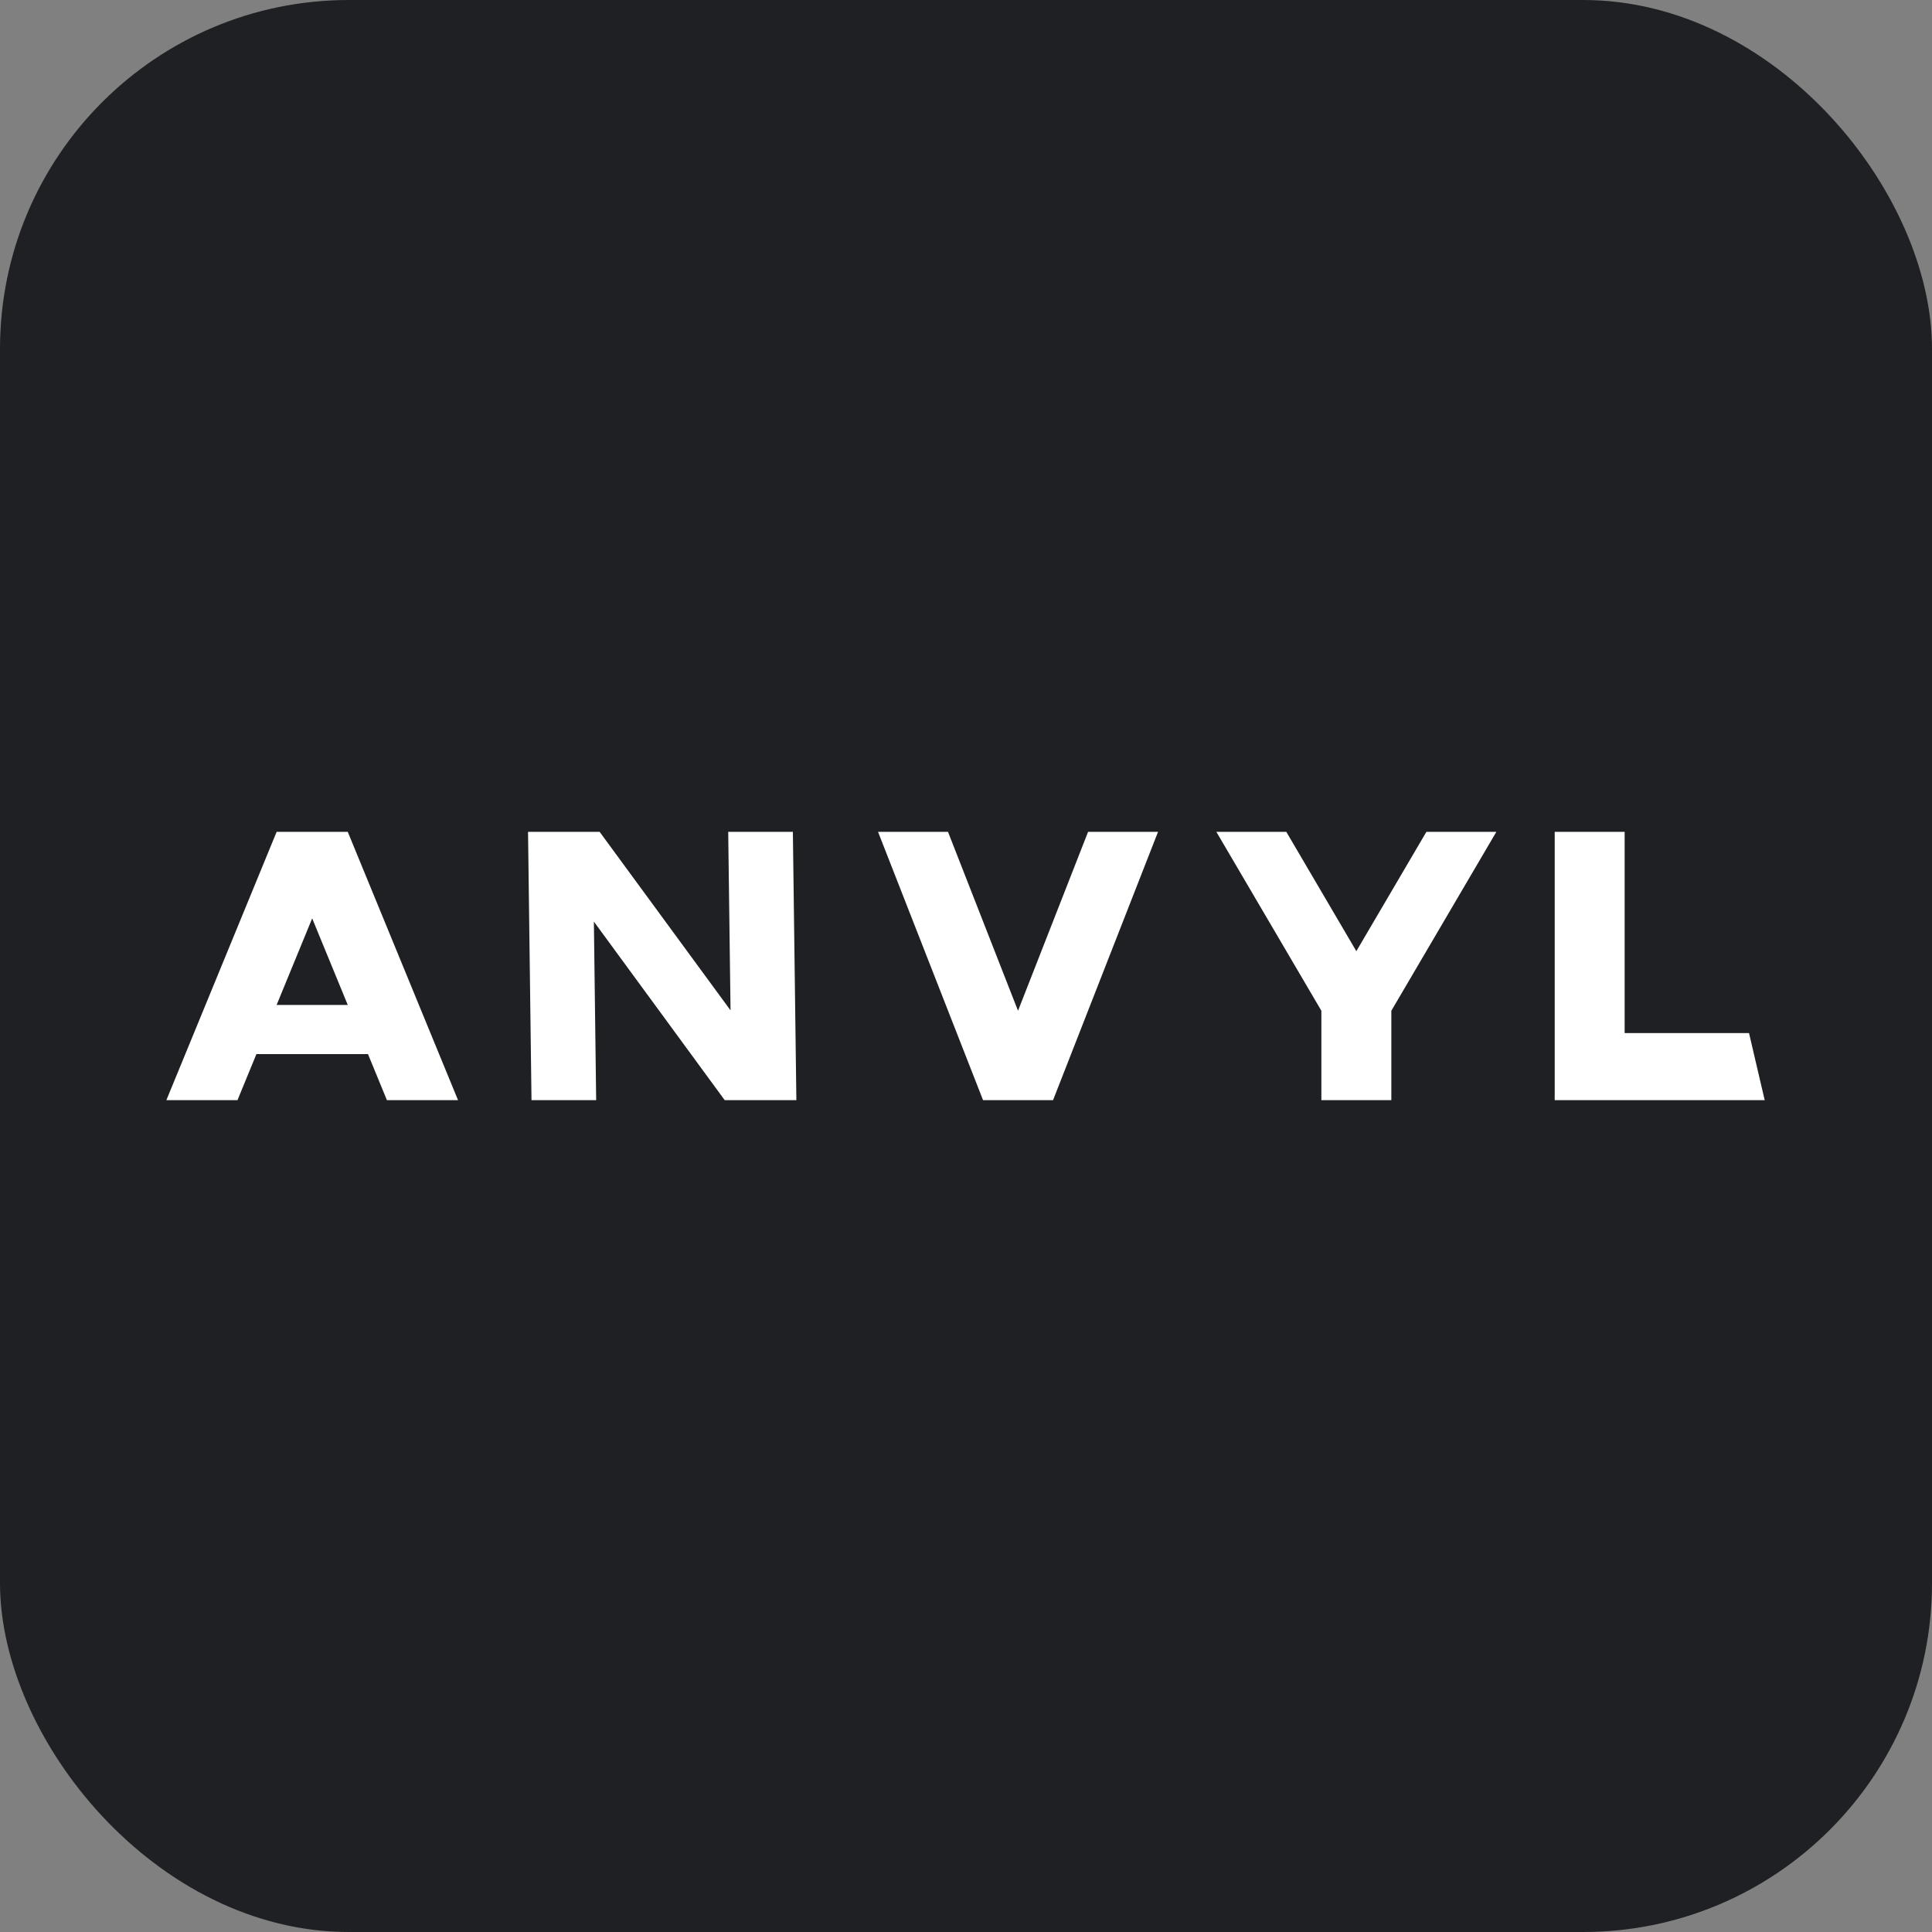 <svg width="720" height="720" viewBox="0 0 720 720" fill="none" xmlns="http://www.w3.org/2000/svg">
<rect x="0" y="0" width="720" height="720" fill="#808080" stroke="none"/>
<rect width="720" height="720" rx="130" fill="#1E2023"/>
<path fill-rule="evenodd" clip-rule="evenodd" d="M405.496 310L379.386 376.683L353.29 310H327.219L366.357 410H392.428H392.441L431.567 310H405.496Z" fill="white"/>
<path fill-rule="evenodd" clip-rule="evenodd" d="M579.395 310V385.003V410H605.457H657.654L651.812 385.003H605.457V310H579.395Z" fill="white"/>
<path fill-rule="evenodd" clip-rule="evenodd" d="M271.385 310L272.25 376.536L223.464 310H196.785L198.077 410H222.173L221.32 343.452L270.08 410H296.785L295.48 310H271.385Z" fill="white"/>
<path fill-rule="evenodd" clip-rule="evenodd" d="M103.096 310L62 410H88.502L95.559 392.834H137.136L144.193 410H170.696L129.599 310H103.096ZM116.341 342.253L129.599 374.517H103.084L116.341 342.253Z" fill="white"/>
<path fill-rule="evenodd" clip-rule="evenodd" d="M531.577 310L505.469 354.476L479.37 310H453.299L492.438 376.683V410H518.509V376.683L557.648 310H531.577Z" fill="white"/>
</svg>

